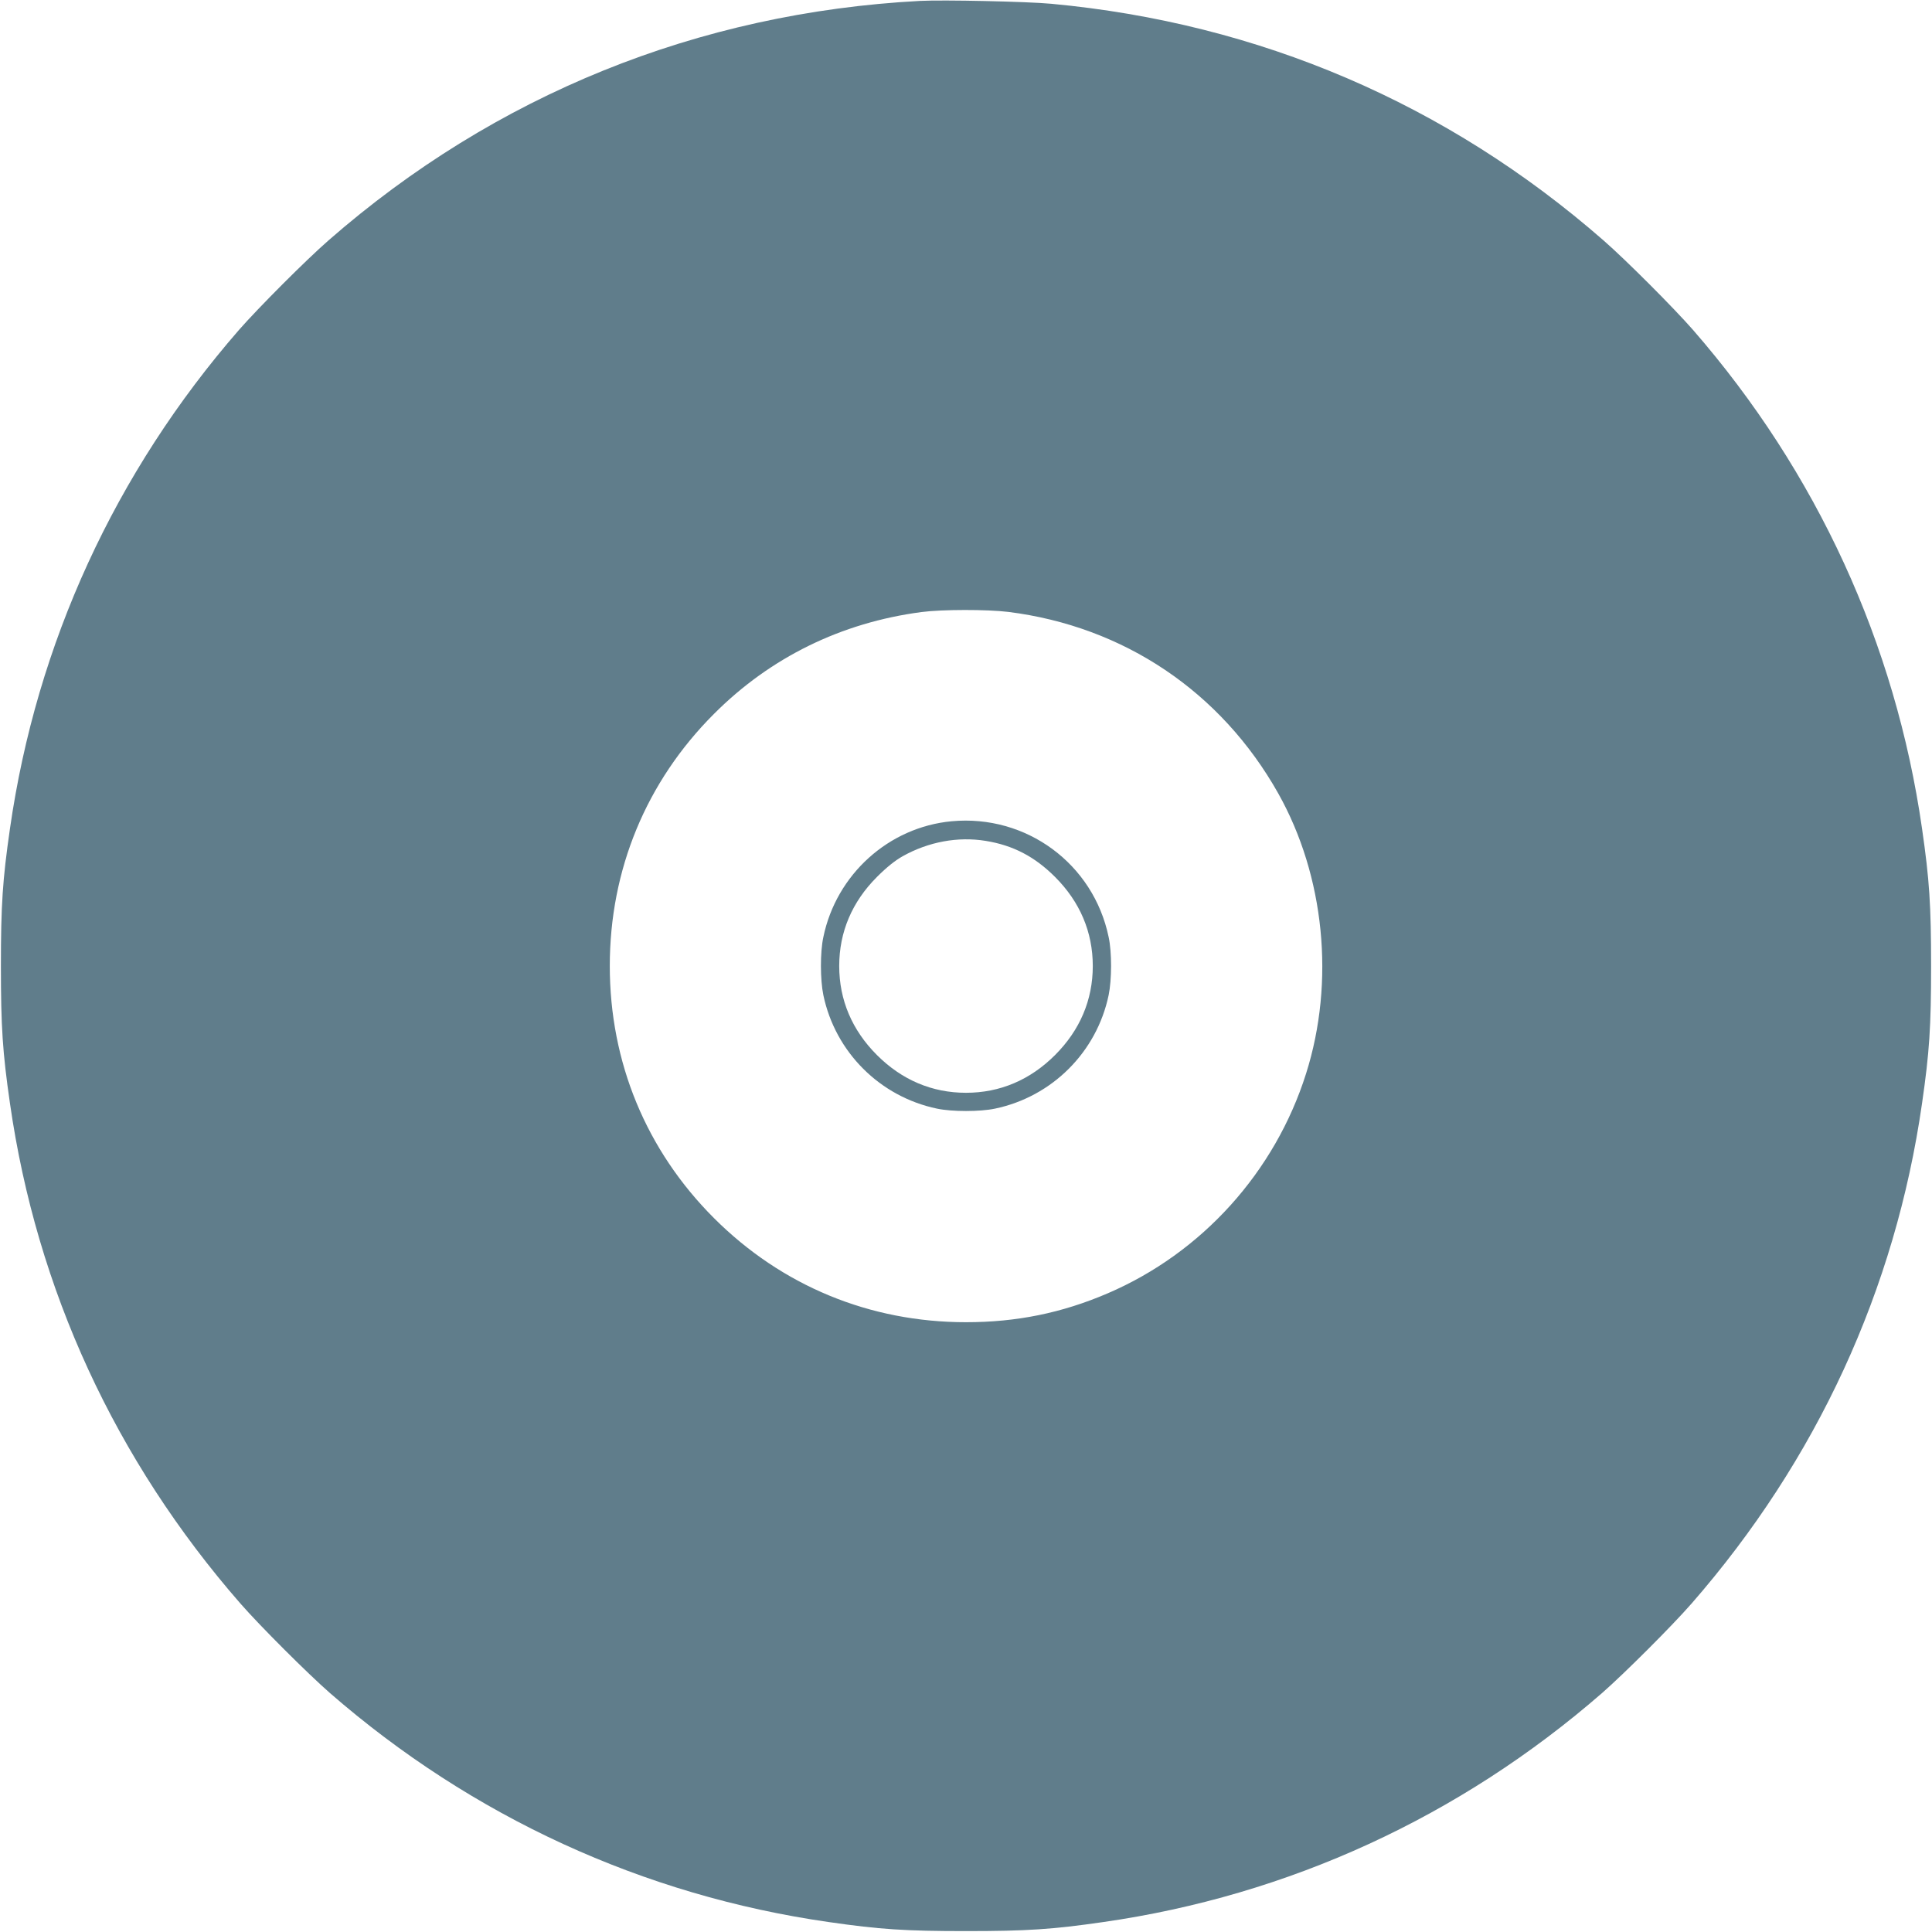 <?xml version="1.0" standalone="no"?>
<!DOCTYPE svg PUBLIC "-//W3C//DTD SVG 20010904//EN"
 "http://www.w3.org/TR/2001/REC-SVG-20010904/DTD/svg10.dtd">
<svg version="1.0" xmlns="http://www.w3.org/2000/svg"
 width="1280pt" height="1280pt" viewBox="0 0 1280 1280"
 preserveAspectRatio="xMidYMid meet">
<g transform="translate(0,1280) scale(0.1,-0.1)"
fill="#607d8b" stroke="none">
<path d="M6095 12794 c-1470 -78 -2816 -623 -3919 -1587 -151 -132 -464 -446
-592 -592 -821 -943 -1342 -2078 -1518 -3305 -49 -339 -60 -507 -60 -910 0
-403 11 -571 60 -910 177 -1234 698 -2364 1527 -3314 132 -151 446 -464 592
-592 943 -821 2078 -1342 3305 -1518 339 -49 507 -60 910 -60 403 0 571 11
910 60 1227 176 2362 697 3305 1518 146 128 460 441 592 592 829 950 1350
2080 1527 3314 49 339 60 507 60 910 0 403 -11 571 -60 910 -176 1227 -697
2362 -1518 3305 -128 146 -441 460 -592 592 -1038 907 -2282 1440 -3659 1568
-162 15 -716 27 -870 19z m585 -4048 c766 -96 1410 -529 1789 -1203 307 -547
377 -1247 184 -1856 -206 -652 -690 -1188 -1315 -1456 -303 -130 -603 -191
-938 -191 -638 0 -1221 241 -1670 690 -449 449 -690 1032 -690 1670 0 638 241
1221 690 1670 374 375 844 605 1375 675 137 18 435 18 575 1z"/>
<path d="M6305 7359 c-417 -39 -764 -352 -850 -767 -22 -101 -21 -284 0 -385
79 -378 375 -673 753 -752 100 -21 284 -21 384 0 378 79 674 374 753 752 21
101 22 284 0 385 -101 486 -546 813 -1040 767z m225 -130 c181 -29 325 -104
460 -239 165 -165 250 -365 250 -590 0 -225 -85 -425 -250 -590 -165 -165
-365 -250 -590 -250 -225 0 -425 85 -590 250 -165 165 -250 365 -250 590 0
225 85 425 250 590 65 65 119 108 170 137 171 96 367 132 550 102z"/>
</g>
</svg>
